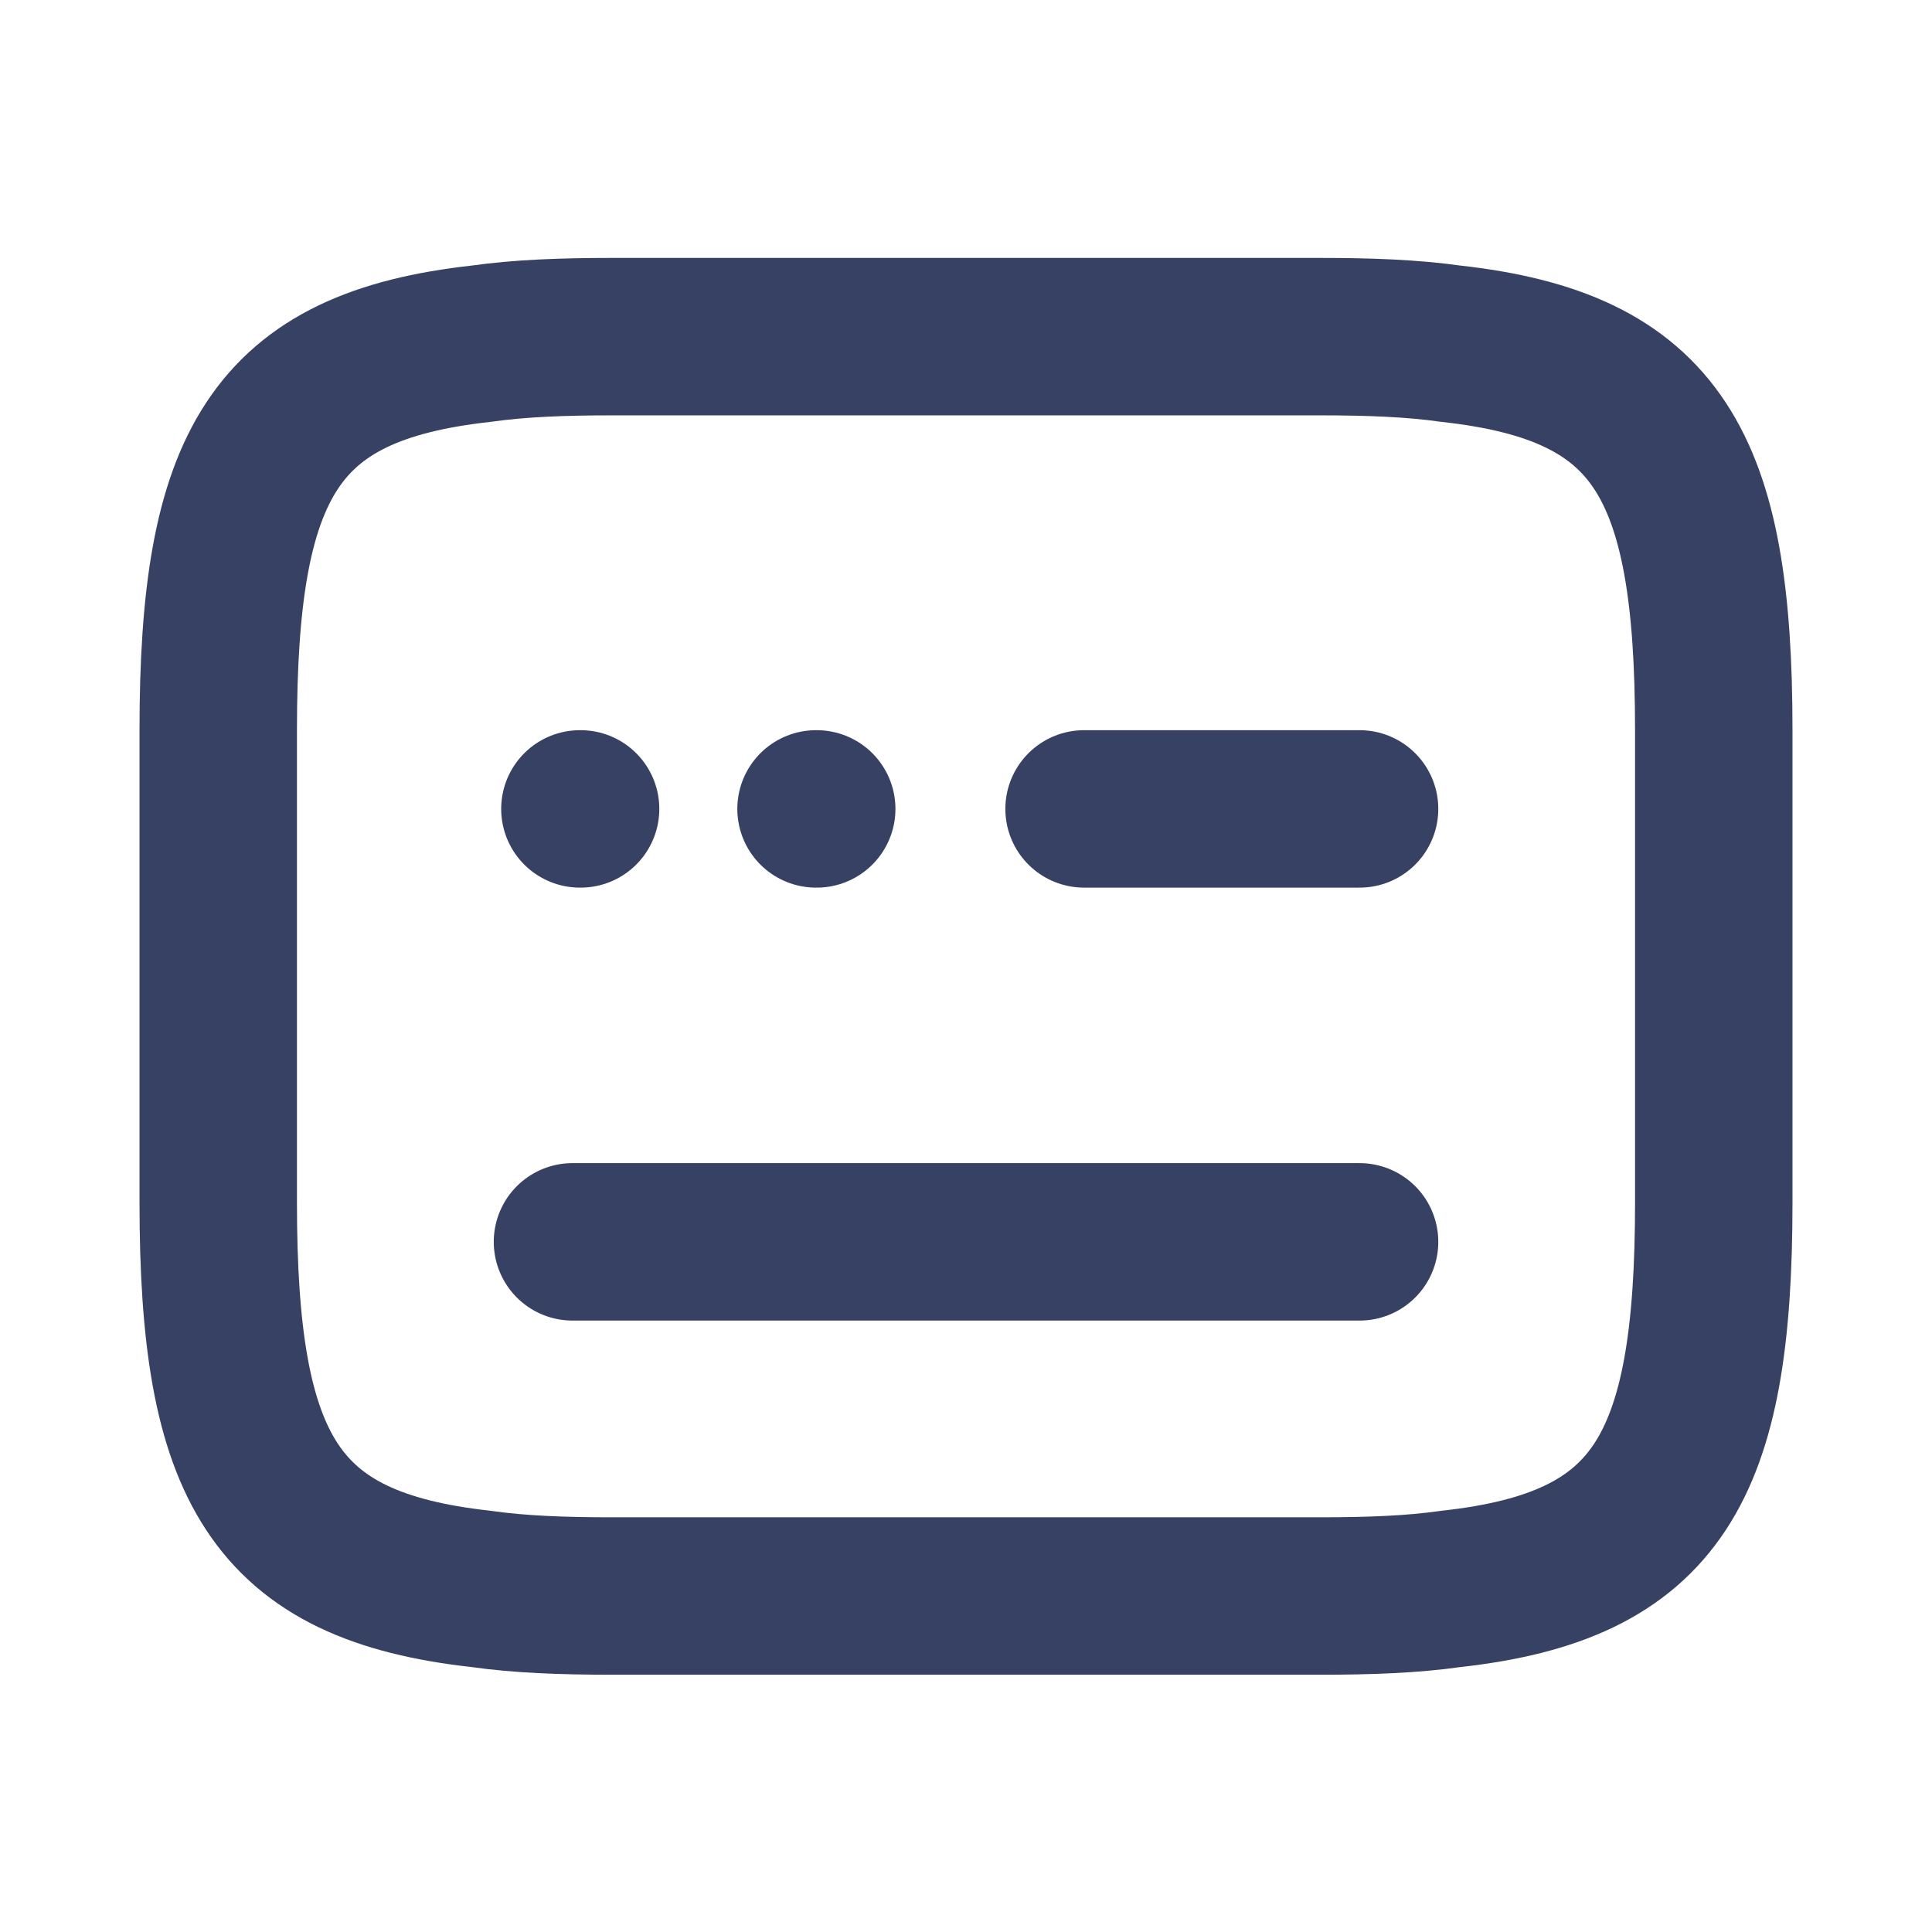 <svg width="45" height="45" viewBox="0 0 45 45" fill="none" xmlns="http://www.w3.org/2000/svg">
<path d="M14.25 7.841H30.75C31.887 7.841 32.895 7.878 33.794 8.006C38.615 8.538 39.917 10.811 39.917 17.008V28.008C39.917 34.204 38.615 36.478 33.794 37.009C32.895 37.138 31.887 37.174 30.75 37.174H14.25C13.114 37.174 12.105 37.138 11.207 37.009C6.385 36.478 5.083 34.204 5.083 28.008V17.008C5.083 10.811 6.385 8.538 11.207 8.006C12.105 7.878 13.114 7.841 14.25 7.841Z" stroke="#364163" stroke-width="3.667" stroke-linecap="round" stroke-linejoin="round"/>
<path d="M25.25 18.841H31.667" stroke="#364163" stroke-width="3.667" stroke-linecap="round" stroke-linejoin="round"/>
<path d="M13.334 28.925H13.37H31.667" stroke="#364163" stroke-width="3.667" stroke-linecap="round" stroke-linejoin="round"/>
<path d="M19.007 18.841H19.023" stroke="#364163" stroke-width="3.667" stroke-linecap="round" stroke-linejoin="round"/>
<path d="M13.507 18.841H13.523" stroke="#364163" stroke-width="3.667" stroke-linecap="round" stroke-linejoin="round"/>
</svg>
